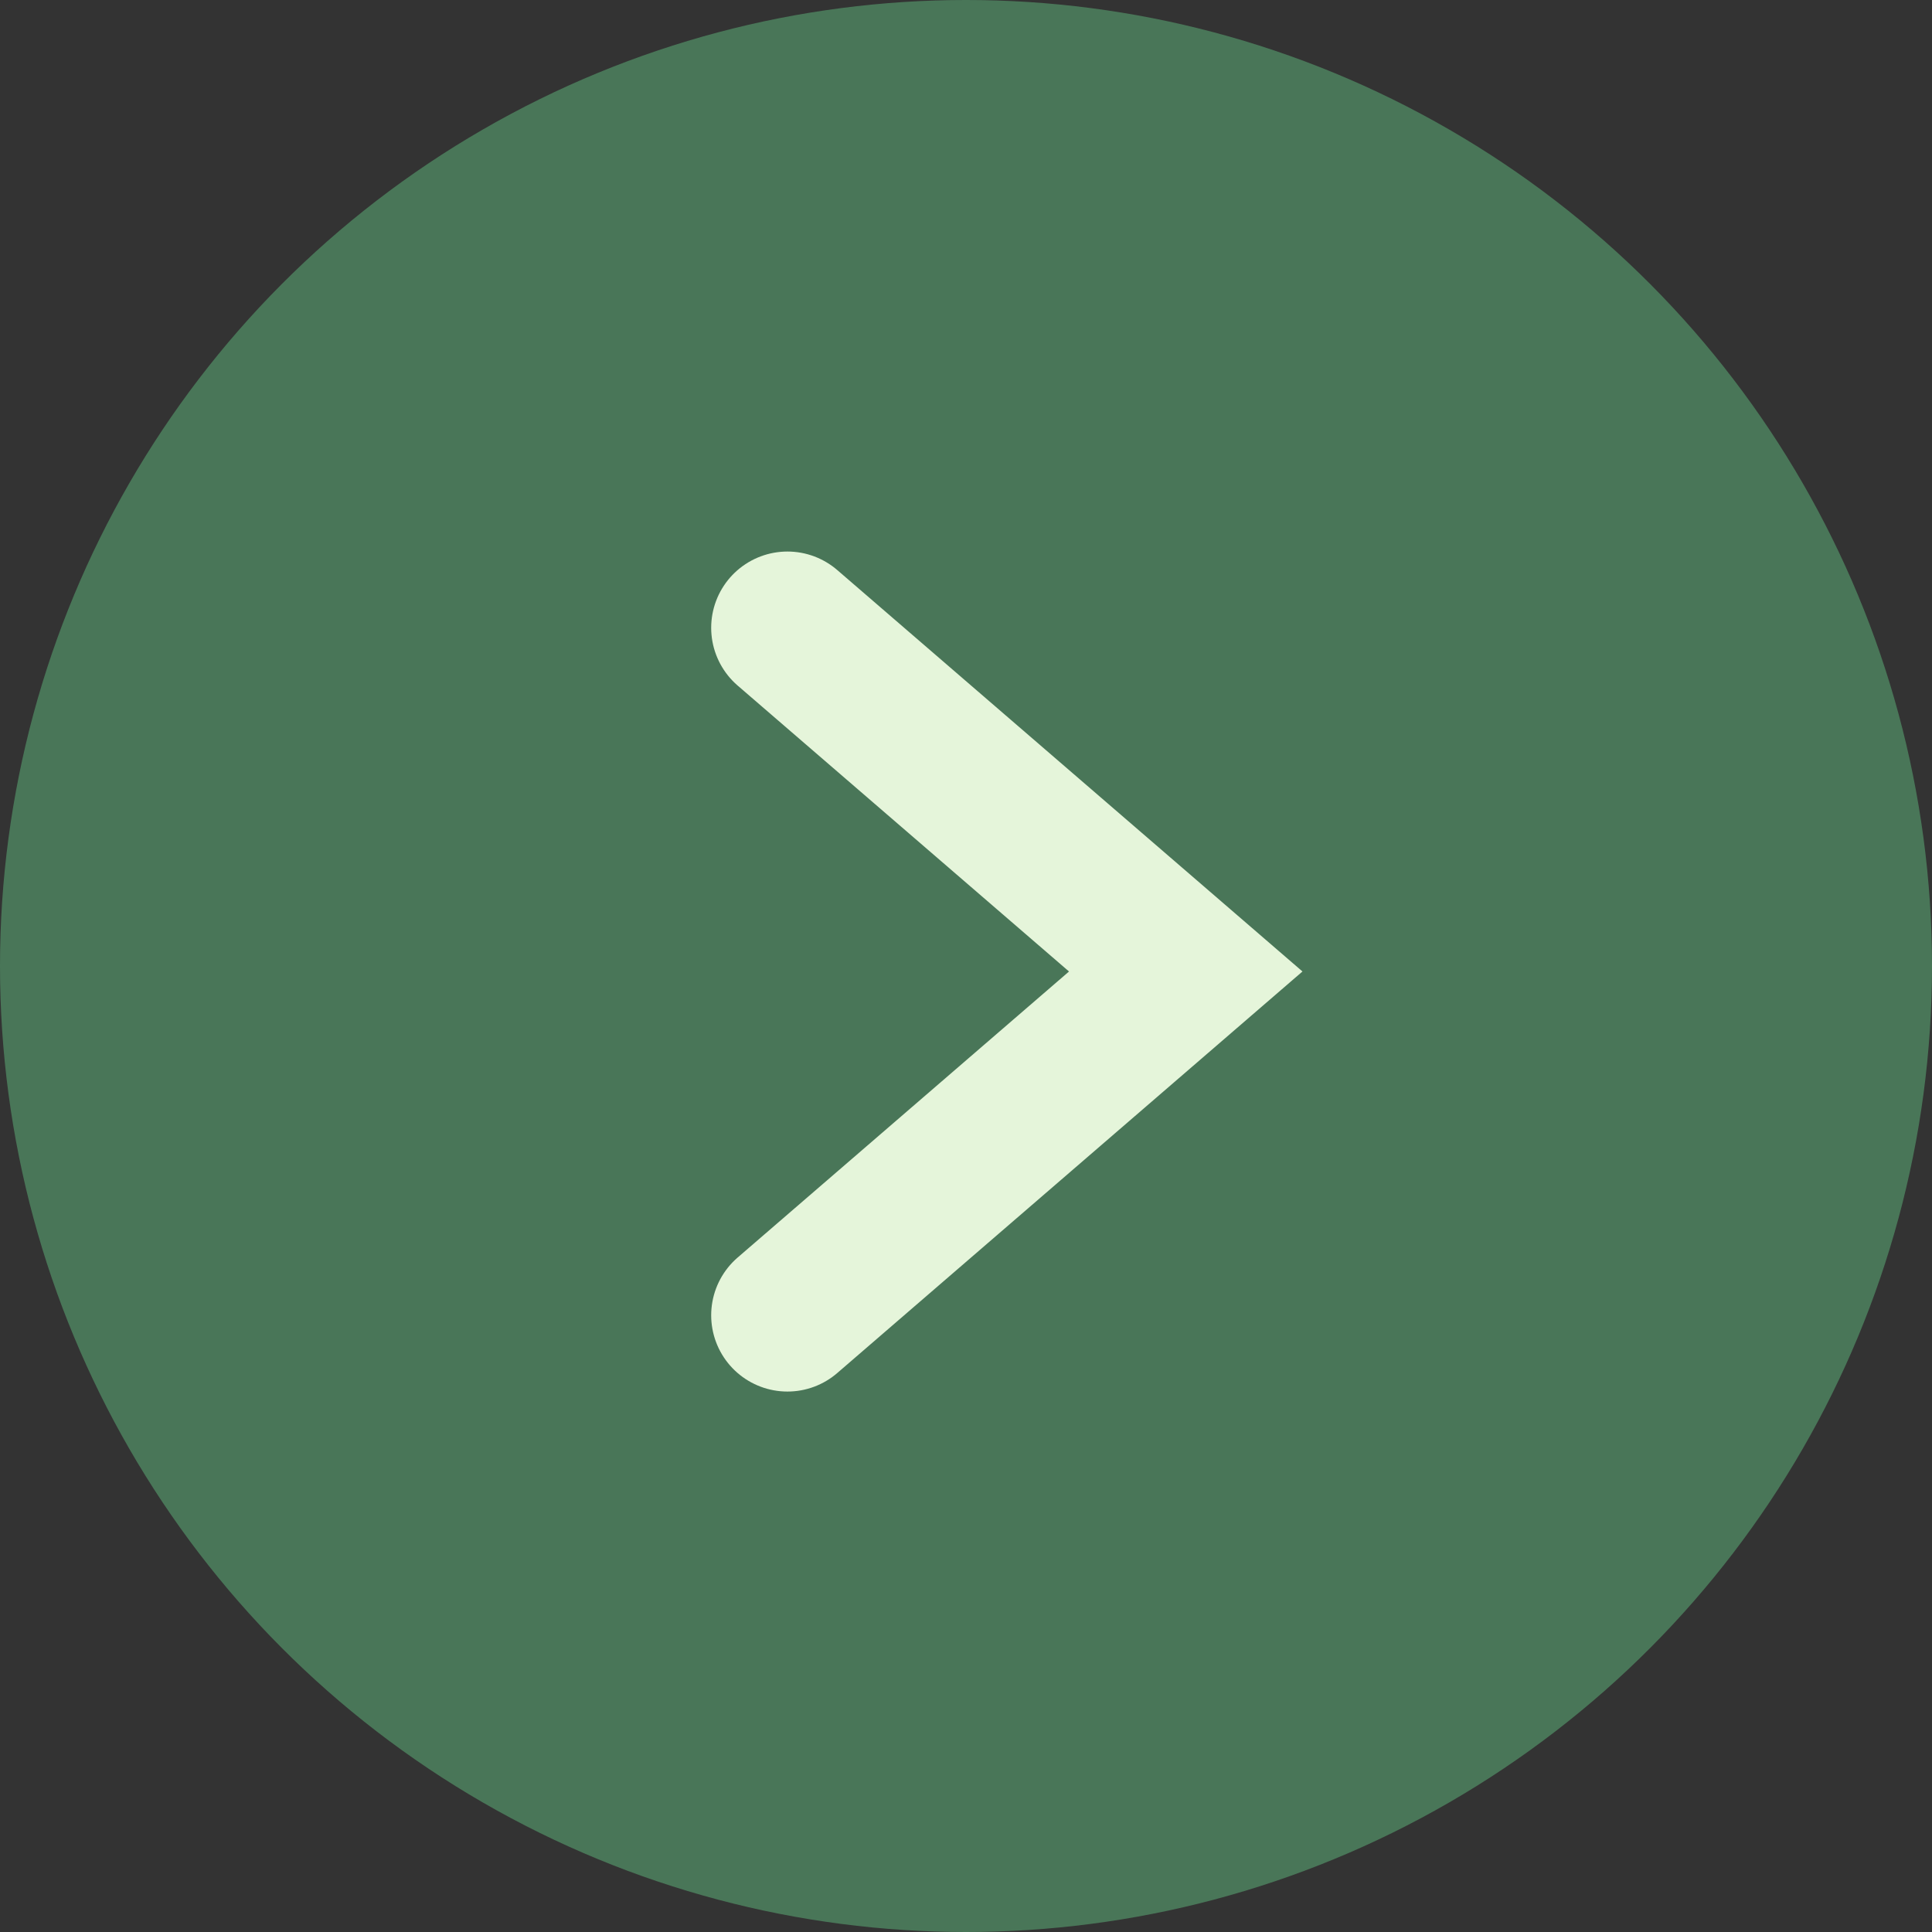 <svg xmlns="http://www.w3.org/2000/svg" width="19" height="19" viewBox="0 0 19 19">
  <rect x="0" y="0" width="19" height="19" fill="#333333" stroke="none"/>
  <g id="Primary_Button" data-name="Primary Button" transform="translate(-162 -525.039)">
    <g id="Group_165" data-name="Group 165" transform="translate(162 525)">
      <circle id="Ellipse_12" data-name="Ellipse 12" cx="9.5" cy="9.5" r="9.5" transform="translate(0 0.039)" fill="#497658"/>
      <path id="Path_28" data-name="Path 28" d="M0,3.917,3.38,0,6.761,3.917" transform="translate(11.661 6.213) rotate(90)" fill="none" stroke="#e5f5da" stroke-linecap="round" stroke-width="1.5"/>
    </g>
  </g>
</svg>
